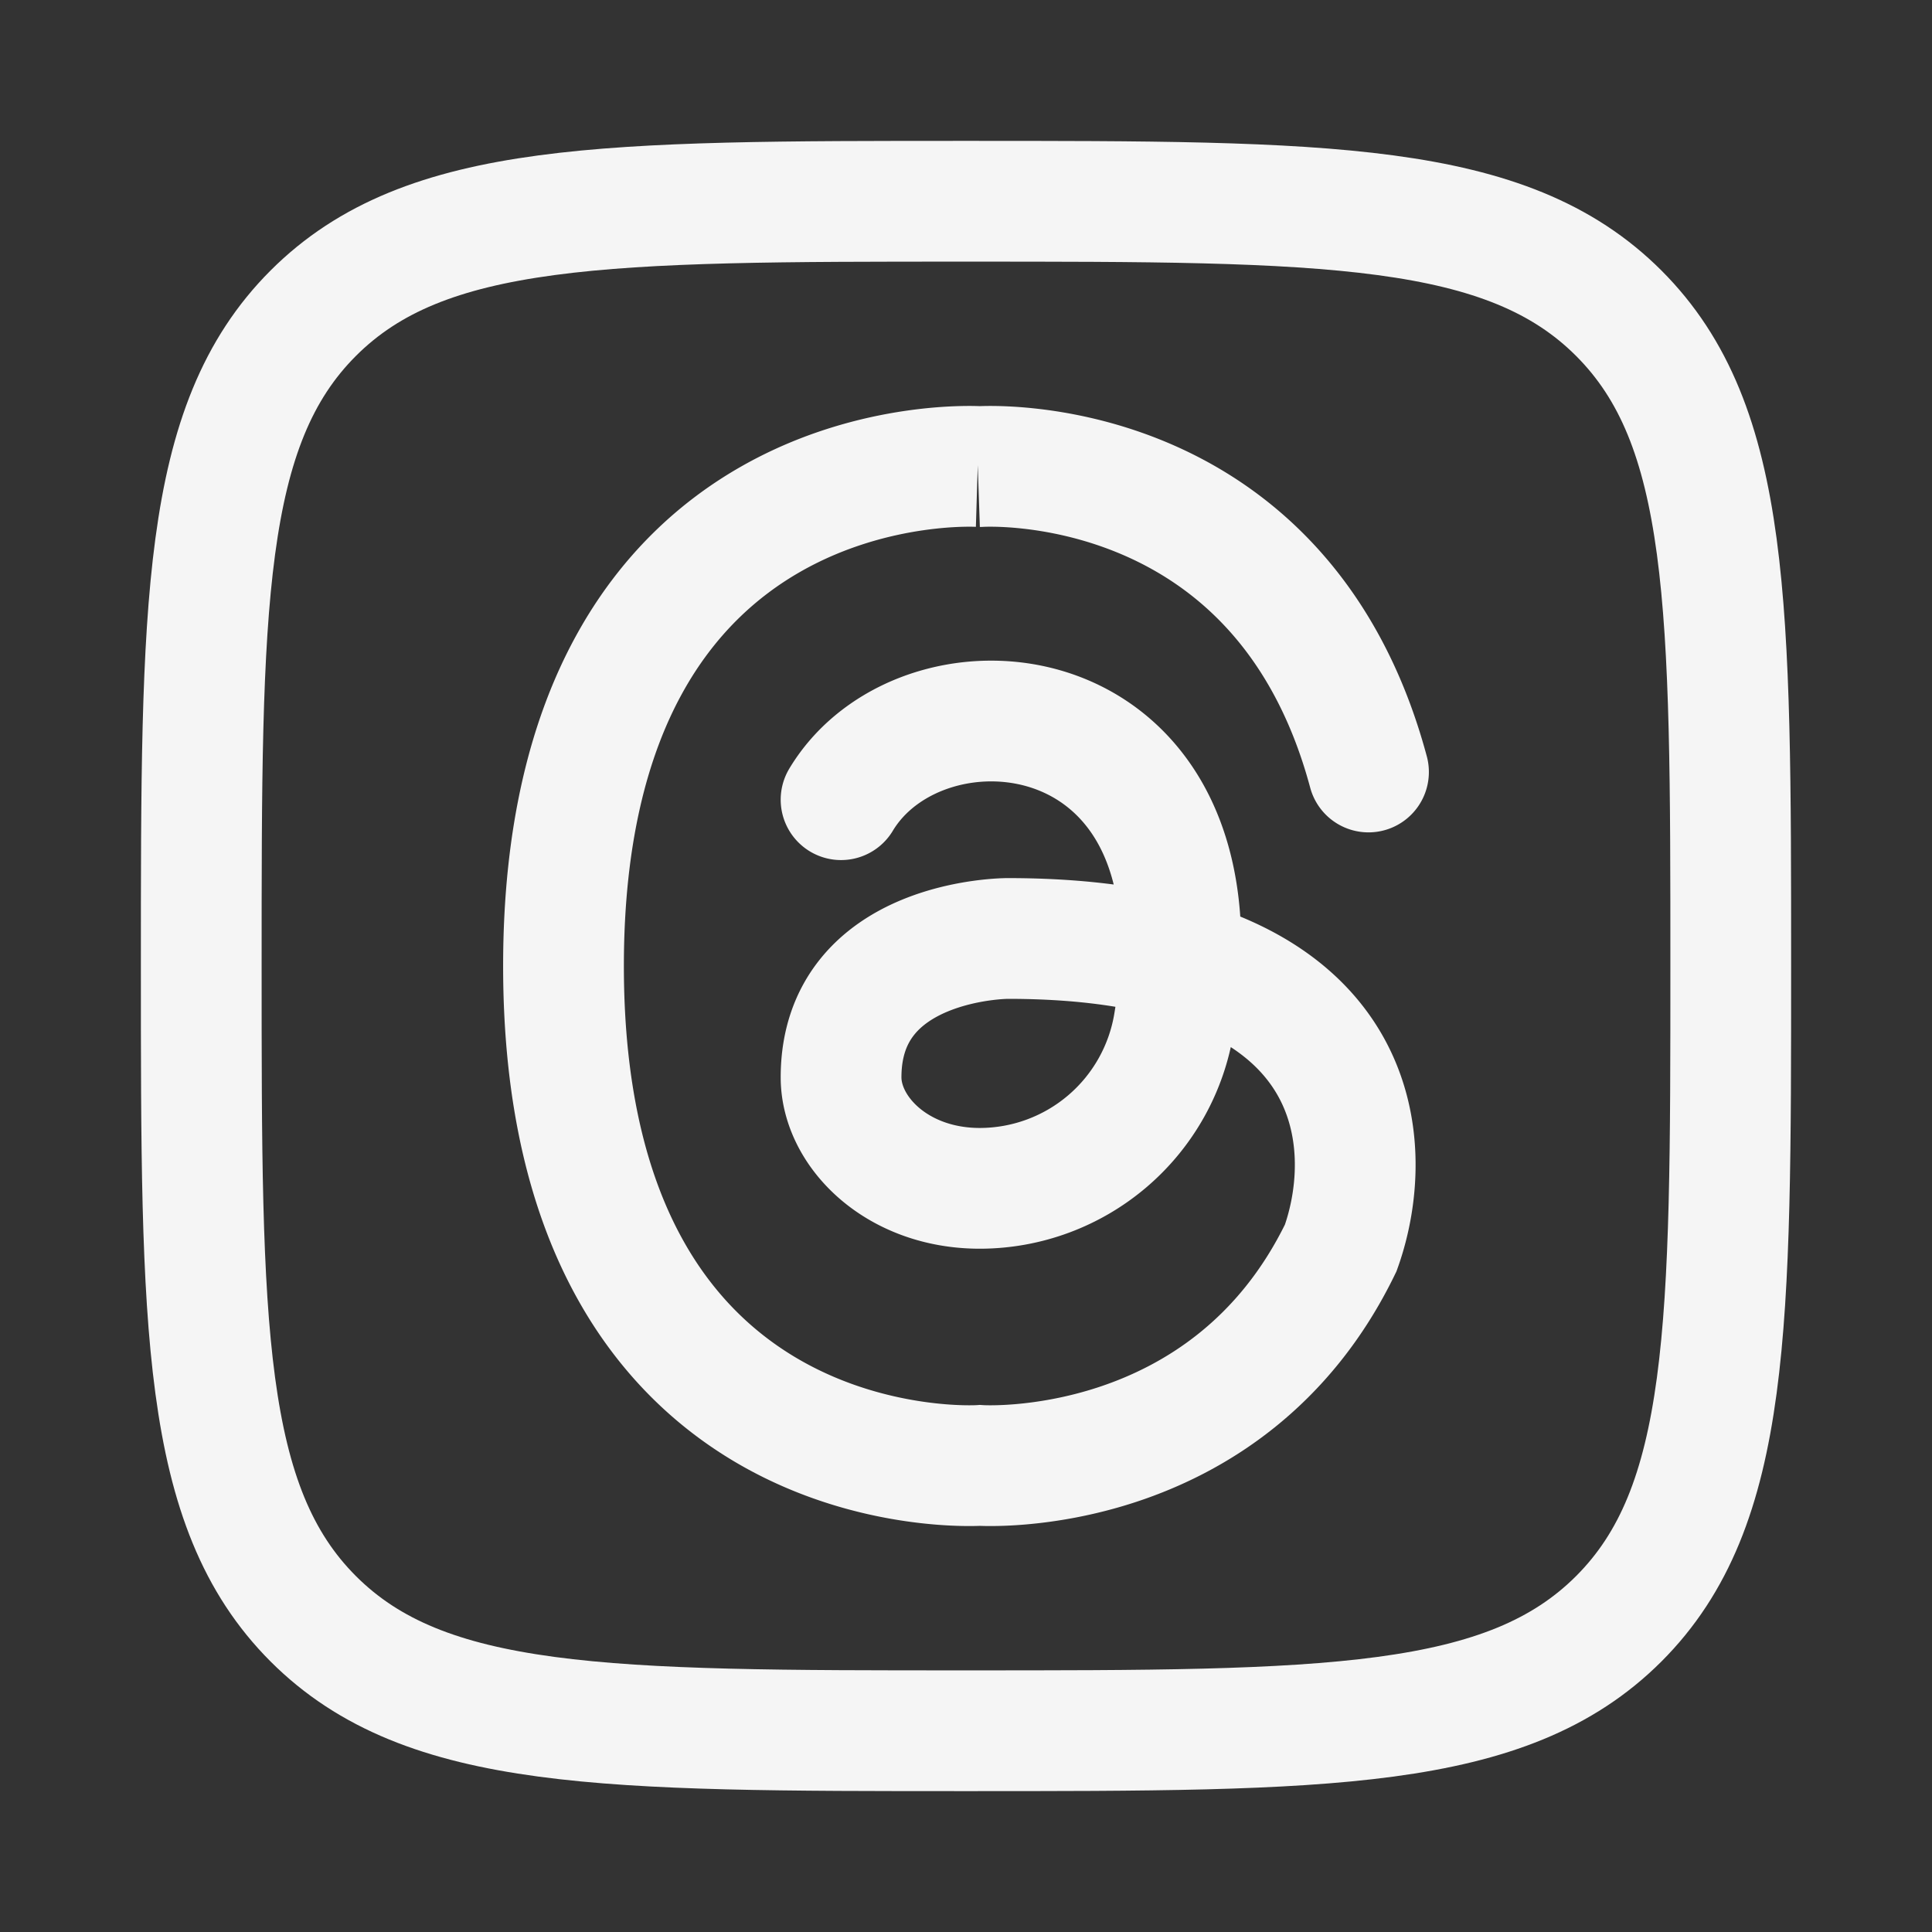 <svg xmlns="http://www.w3.org/2000/svg" width="24" height="24" fill="none" color="#f5f5f5"><rect width="100%" height="100%" fill="#333333" stroke="none"/><path stroke="currentColor" stroke-linecap="round" stroke-linejoin="round" stroke-width="1.5" d="M2.5 12c0-4.478 0-6.718 1.391-8.109S7.521 2.5 12 2.5c4.478 0 6.718 0 8.109 1.391S21.5 7.521 21.5 12c0 4.478 0 6.718-1.391 8.109C18.717 21.5 16.479 21.5 12 21.5c-4.478 0-6.718 0-8.109-1.391C2.5 18.717 2.5 16.479 2.5 12Z"/><path stroke="currentColor" stroke-linecap="round" stroke-width="1.5" d="M17 9.59c-1.088-4.047-4.828-3.794-4.828-3.794S7 5.452 7 12s5.172 6.204 5.172 6.204 3.075.204 4.483-2.702c.46-1.281.345-3.844-4.138-3.844 0 0-2.069 0-2.069 1.725 0 .673.69 1.379 1.724 1.379a2.447 2.447 0 0 0 2.414-2.07c.69-4.137-3.103-4.482-4.138-2.758"/></svg>
